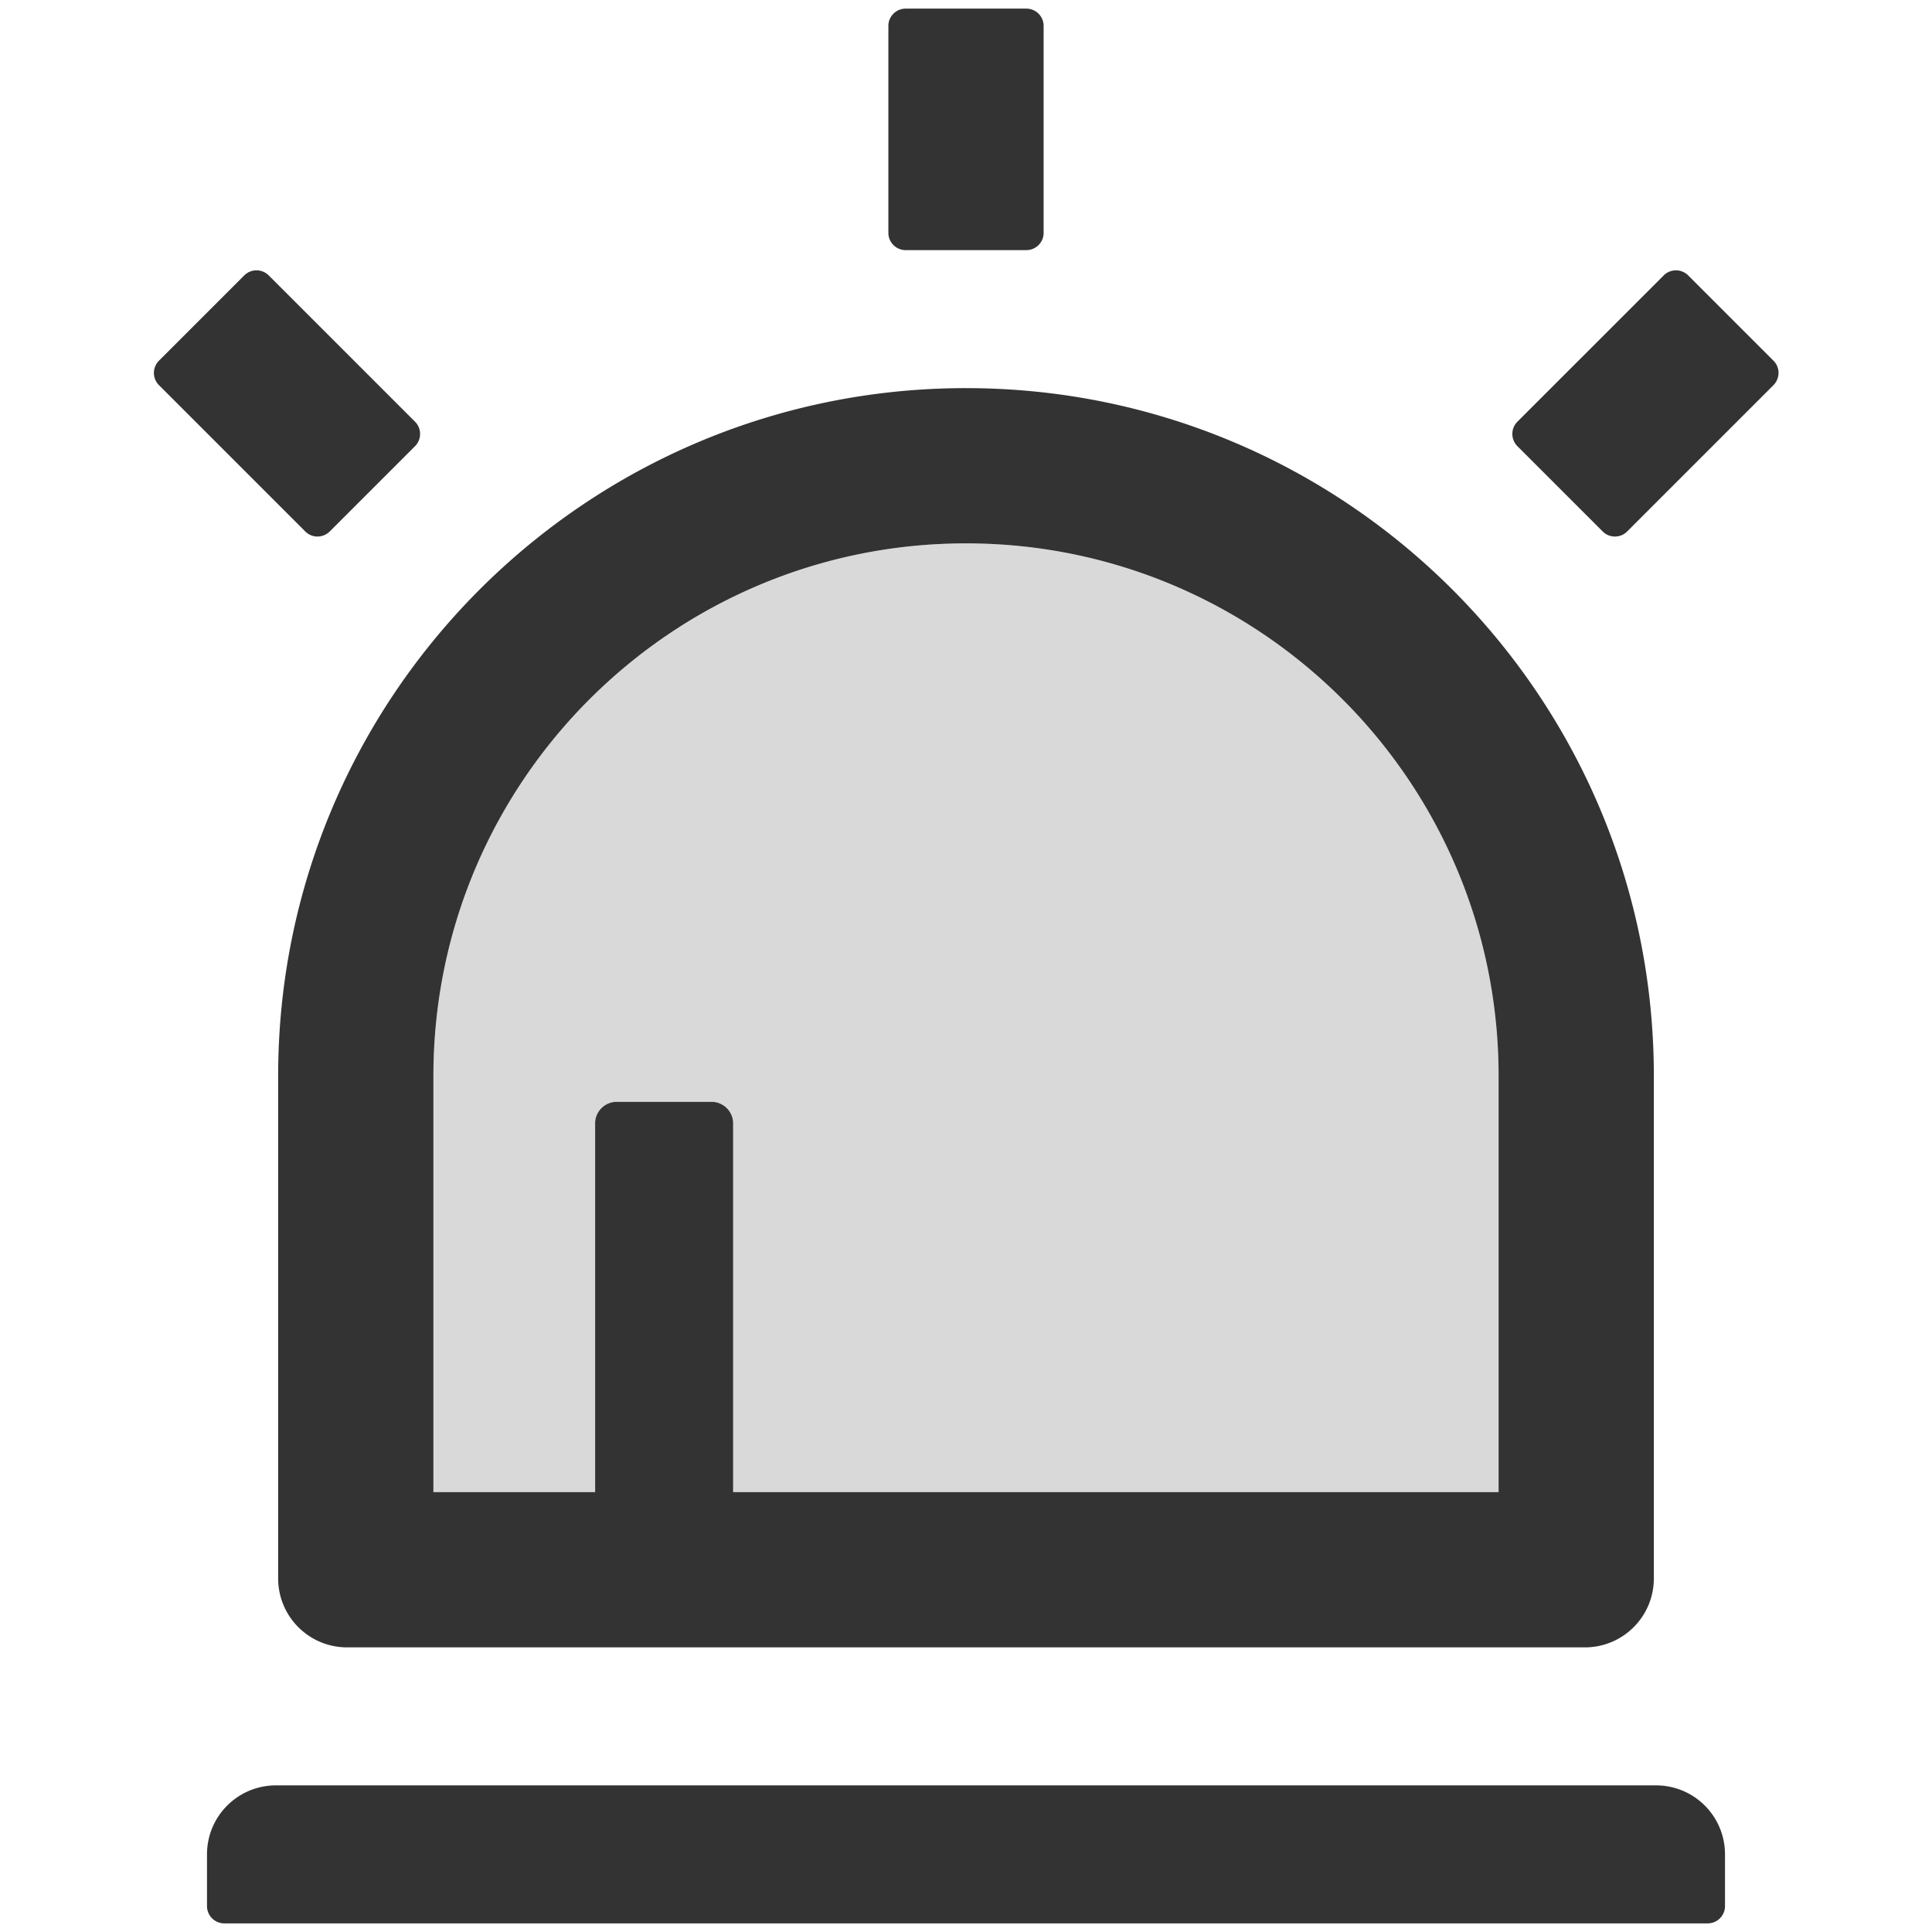 <svg viewBox="64 64 896 896" focusable="false"><path fill="#D9D9D9" d="M340 585c0-5.5 4.5-10 10-10h44c5.5 0 10 4.5 10 10v171h355V563c0-136.4-110.6-247-247-247S265 426.6 265 563v193h75V585z"></path><path d="M216.9 310.5l39.6-39.6c3.1-3.1 3.1-8.2 0-11.3l-67.9-67.9a8.03 8.03 0 00-11.3 0l-39.6 39.6a8.03 8.03 0 000 11.3l67.9 67.9c3.1 3.1 8.1 3.1 11.3 0zm669.6-79.2l-39.6-39.6a8.03 8.03 0 00-11.3 0l-67.9 67.9a8.03 8.03 0 000 11.3l39.6 39.6c3.1 3.1 8.2 3.1 11.3 0l67.9-67.9c3.1-3.2 3.1-8.2 0-11.3zM484 180h56c4.4 0 8-3.6 8-8V76c0-4.4-3.6-8-8-8h-56c-4.4 0-8 3.6-8 8v96c0 4.4 3.6 8 8 8zm348 712H192c-17.7 0-32 14.3-32 32v24c0 4.4 3.6 8 8 8h688c4.4 0 8-3.6 8-8v-24c0-17.7-14.3-32-32-32zm-639-96c0 17.7 14.3 32 32 32h574c17.7 0 32-14.3 32-32V563c0-176.2-142.8-319-319-319S193 386.8 193 563v233zm72-233c0-136.4 110.6-247 247-247s247 110.6 247 247v193H404V585c0-5.5-4.5-10-10-10h-44c-5.5 0-10 4.5-10 10v171h-75V563z" fill="#333"></path></svg>